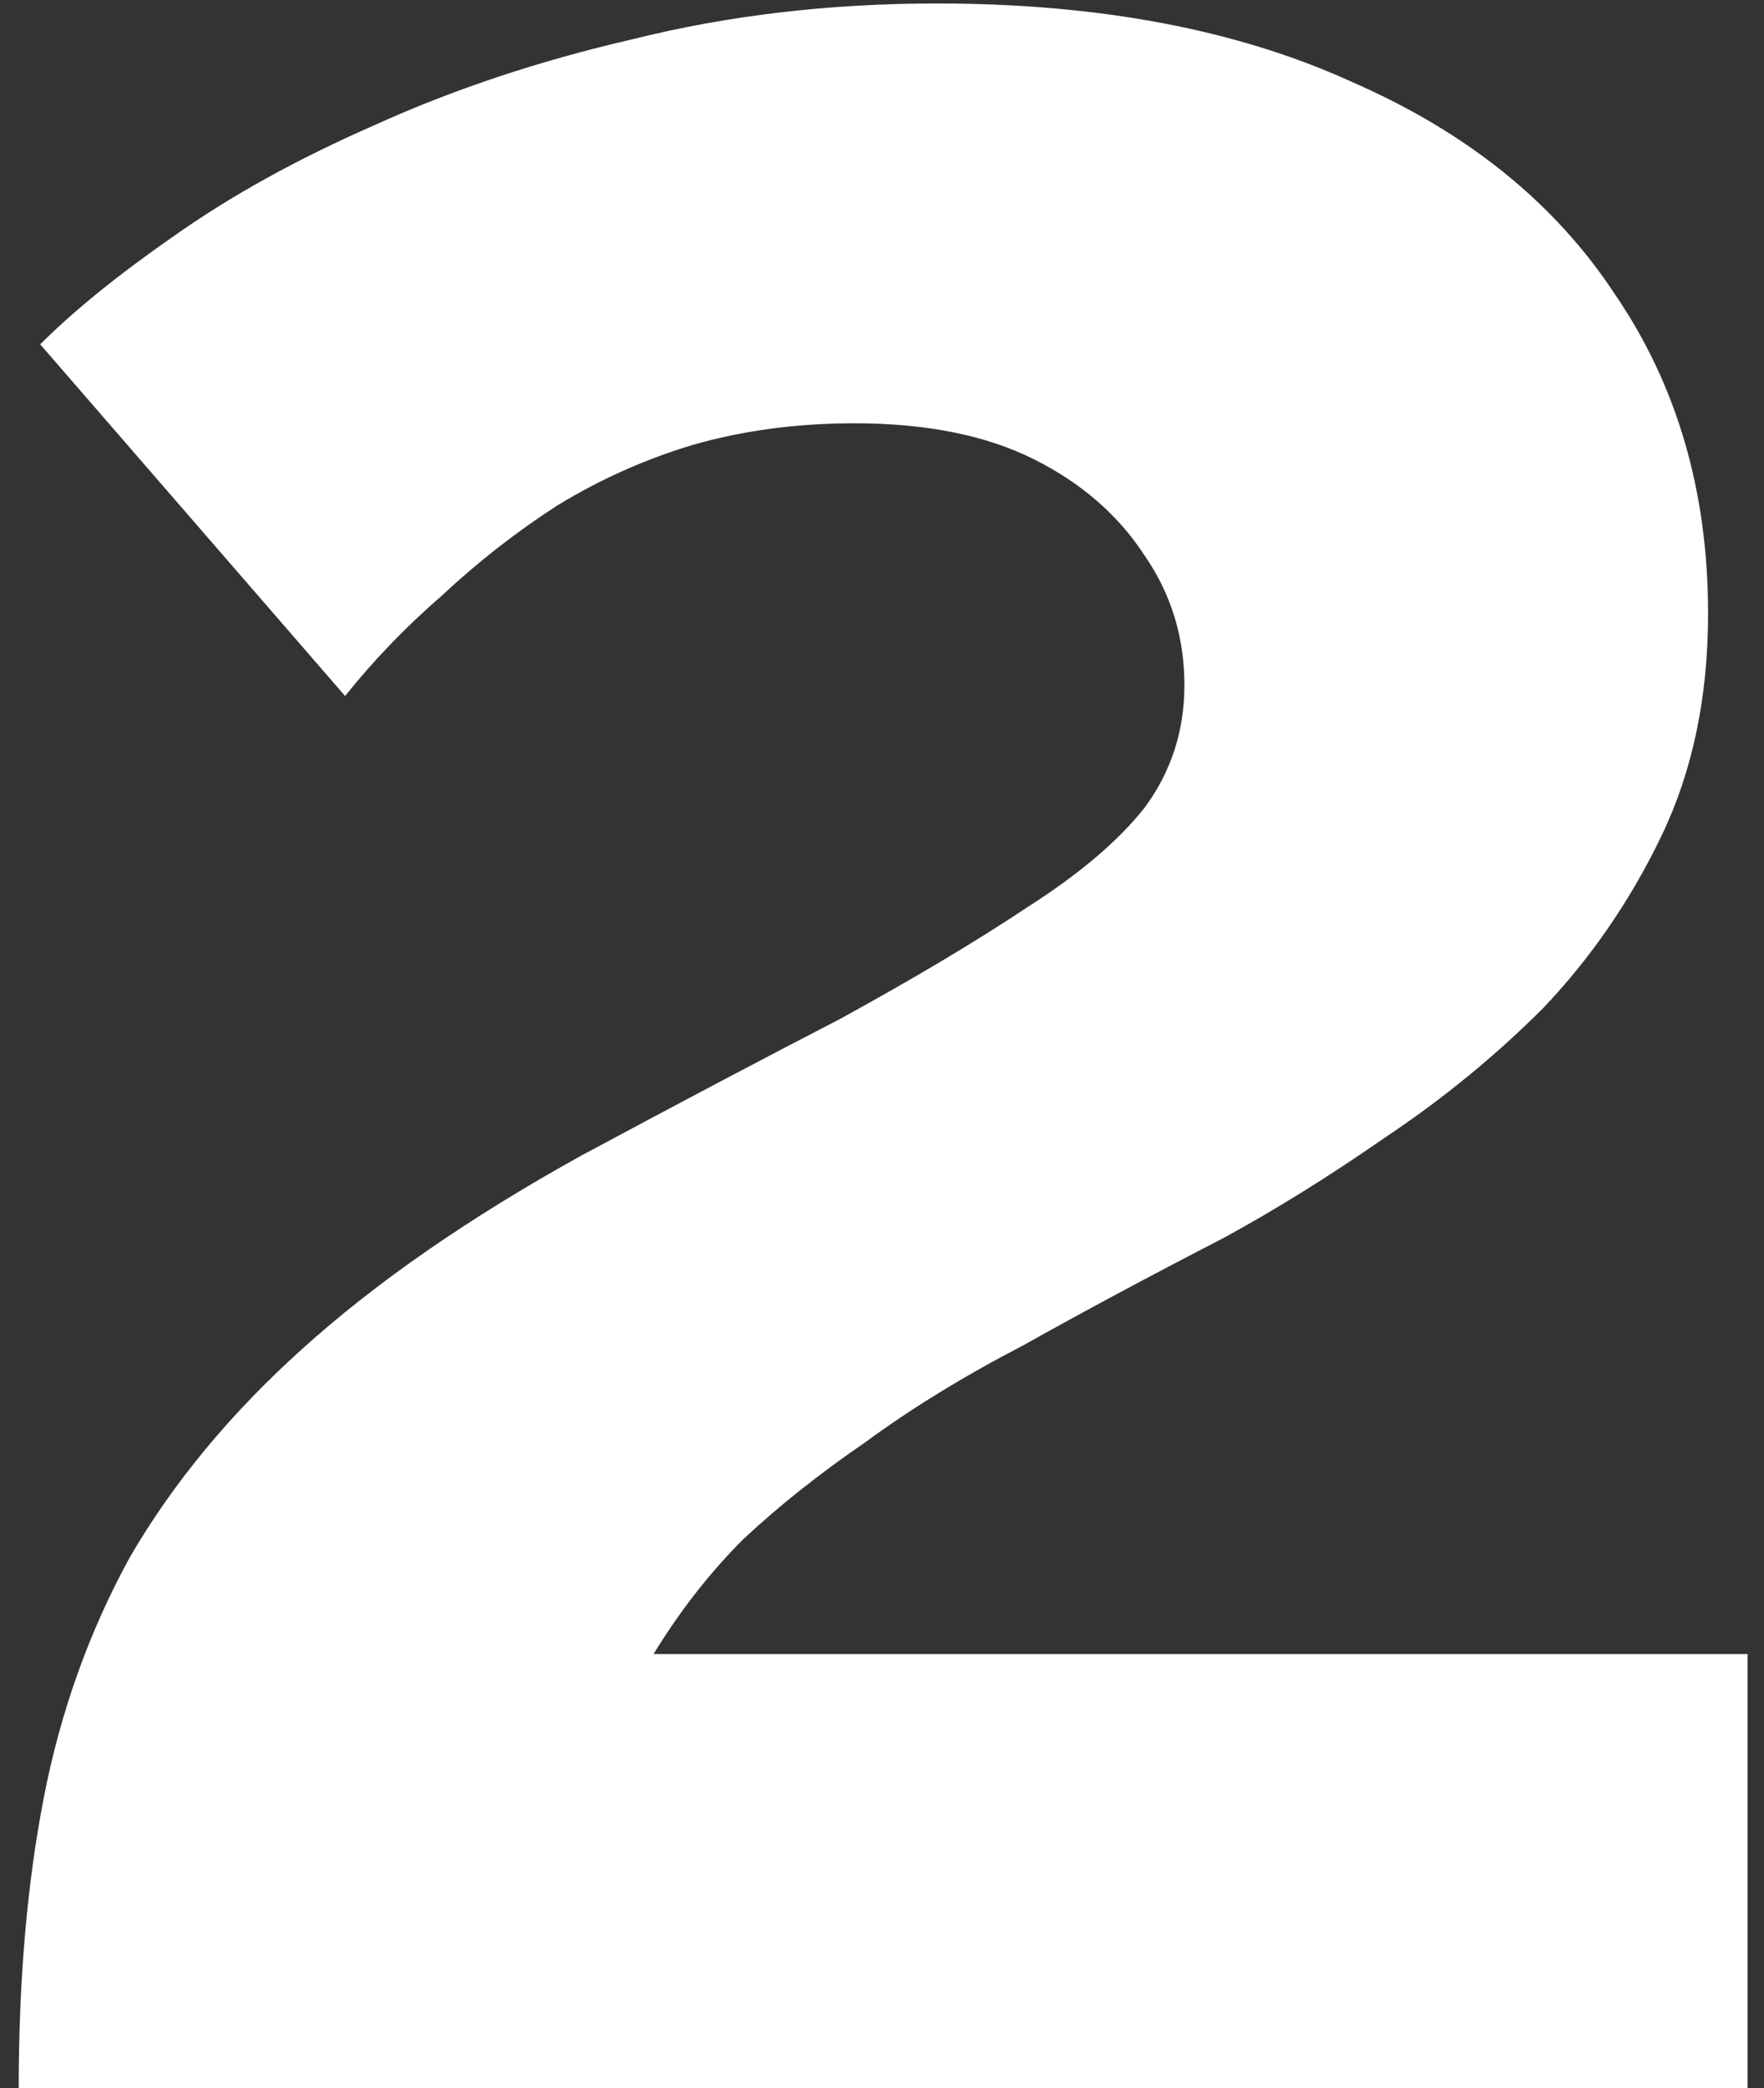 <svg width="60" height="71" viewBox="0 0 60 71" fill="none" xmlns="http://www.w3.org/2000/svg">
<rect x="0" y="0" width="60" height="71" fill="#333333" stroke="none"/>
<path d="M0.636 71C0.636 67.34 0.921 64.046 1.49 61.118C2.059 58.19 3.035 55.465 4.418 52.944C5.882 50.423 7.834 48.064 10.274 45.868C12.795 43.591 15.967 41.395 19.79 39.28C23.125 37.491 26.053 35.945 28.574 34.644C31.095 33.261 33.21 32.001 34.918 30.862C36.707 29.723 38.049 28.585 38.944 27.446C39.839 26.226 40.286 24.843 40.286 23.298C40.286 21.671 39.839 20.207 38.944 18.906C38.049 17.523 36.789 16.425 35.162 15.612C33.535 14.799 31.502 14.392 29.062 14.392C27.11 14.392 25.28 14.636 23.572 15.124C21.945 15.612 20.4 16.303 18.936 17.198C17.553 18.093 16.252 19.109 15.032 20.248C13.812 21.305 12.714 22.444 11.738 23.664L1.368 11.708C2.507 10.569 4.011 9.349 5.882 8.048C7.834 6.665 10.111 5.405 12.714 4.266C15.398 3.046 18.326 2.07 21.498 1.338C24.751 0.525 28.208 0.118 31.868 0.118C37.399 0.118 42.116 1.013 46.02 2.802C49.924 4.51 52.893 6.909 54.926 10C57.041 13.091 58.098 16.71 58.098 20.858C58.098 23.705 57.569 26.226 56.512 28.422C55.455 30.618 54.113 32.57 52.486 34.278C50.859 35.905 49.07 37.369 47.118 38.67C45.247 39.971 43.417 41.11 41.628 42.086C39.107 43.387 36.829 44.607 34.796 45.746C32.763 46.803 30.973 47.901 29.428 49.04C27.883 50.097 26.5 51.195 25.28 52.334C24.141 53.473 23.125 54.774 22.23 56.238H59.44V71H0.636Z" fill="white"/>
</svg>
